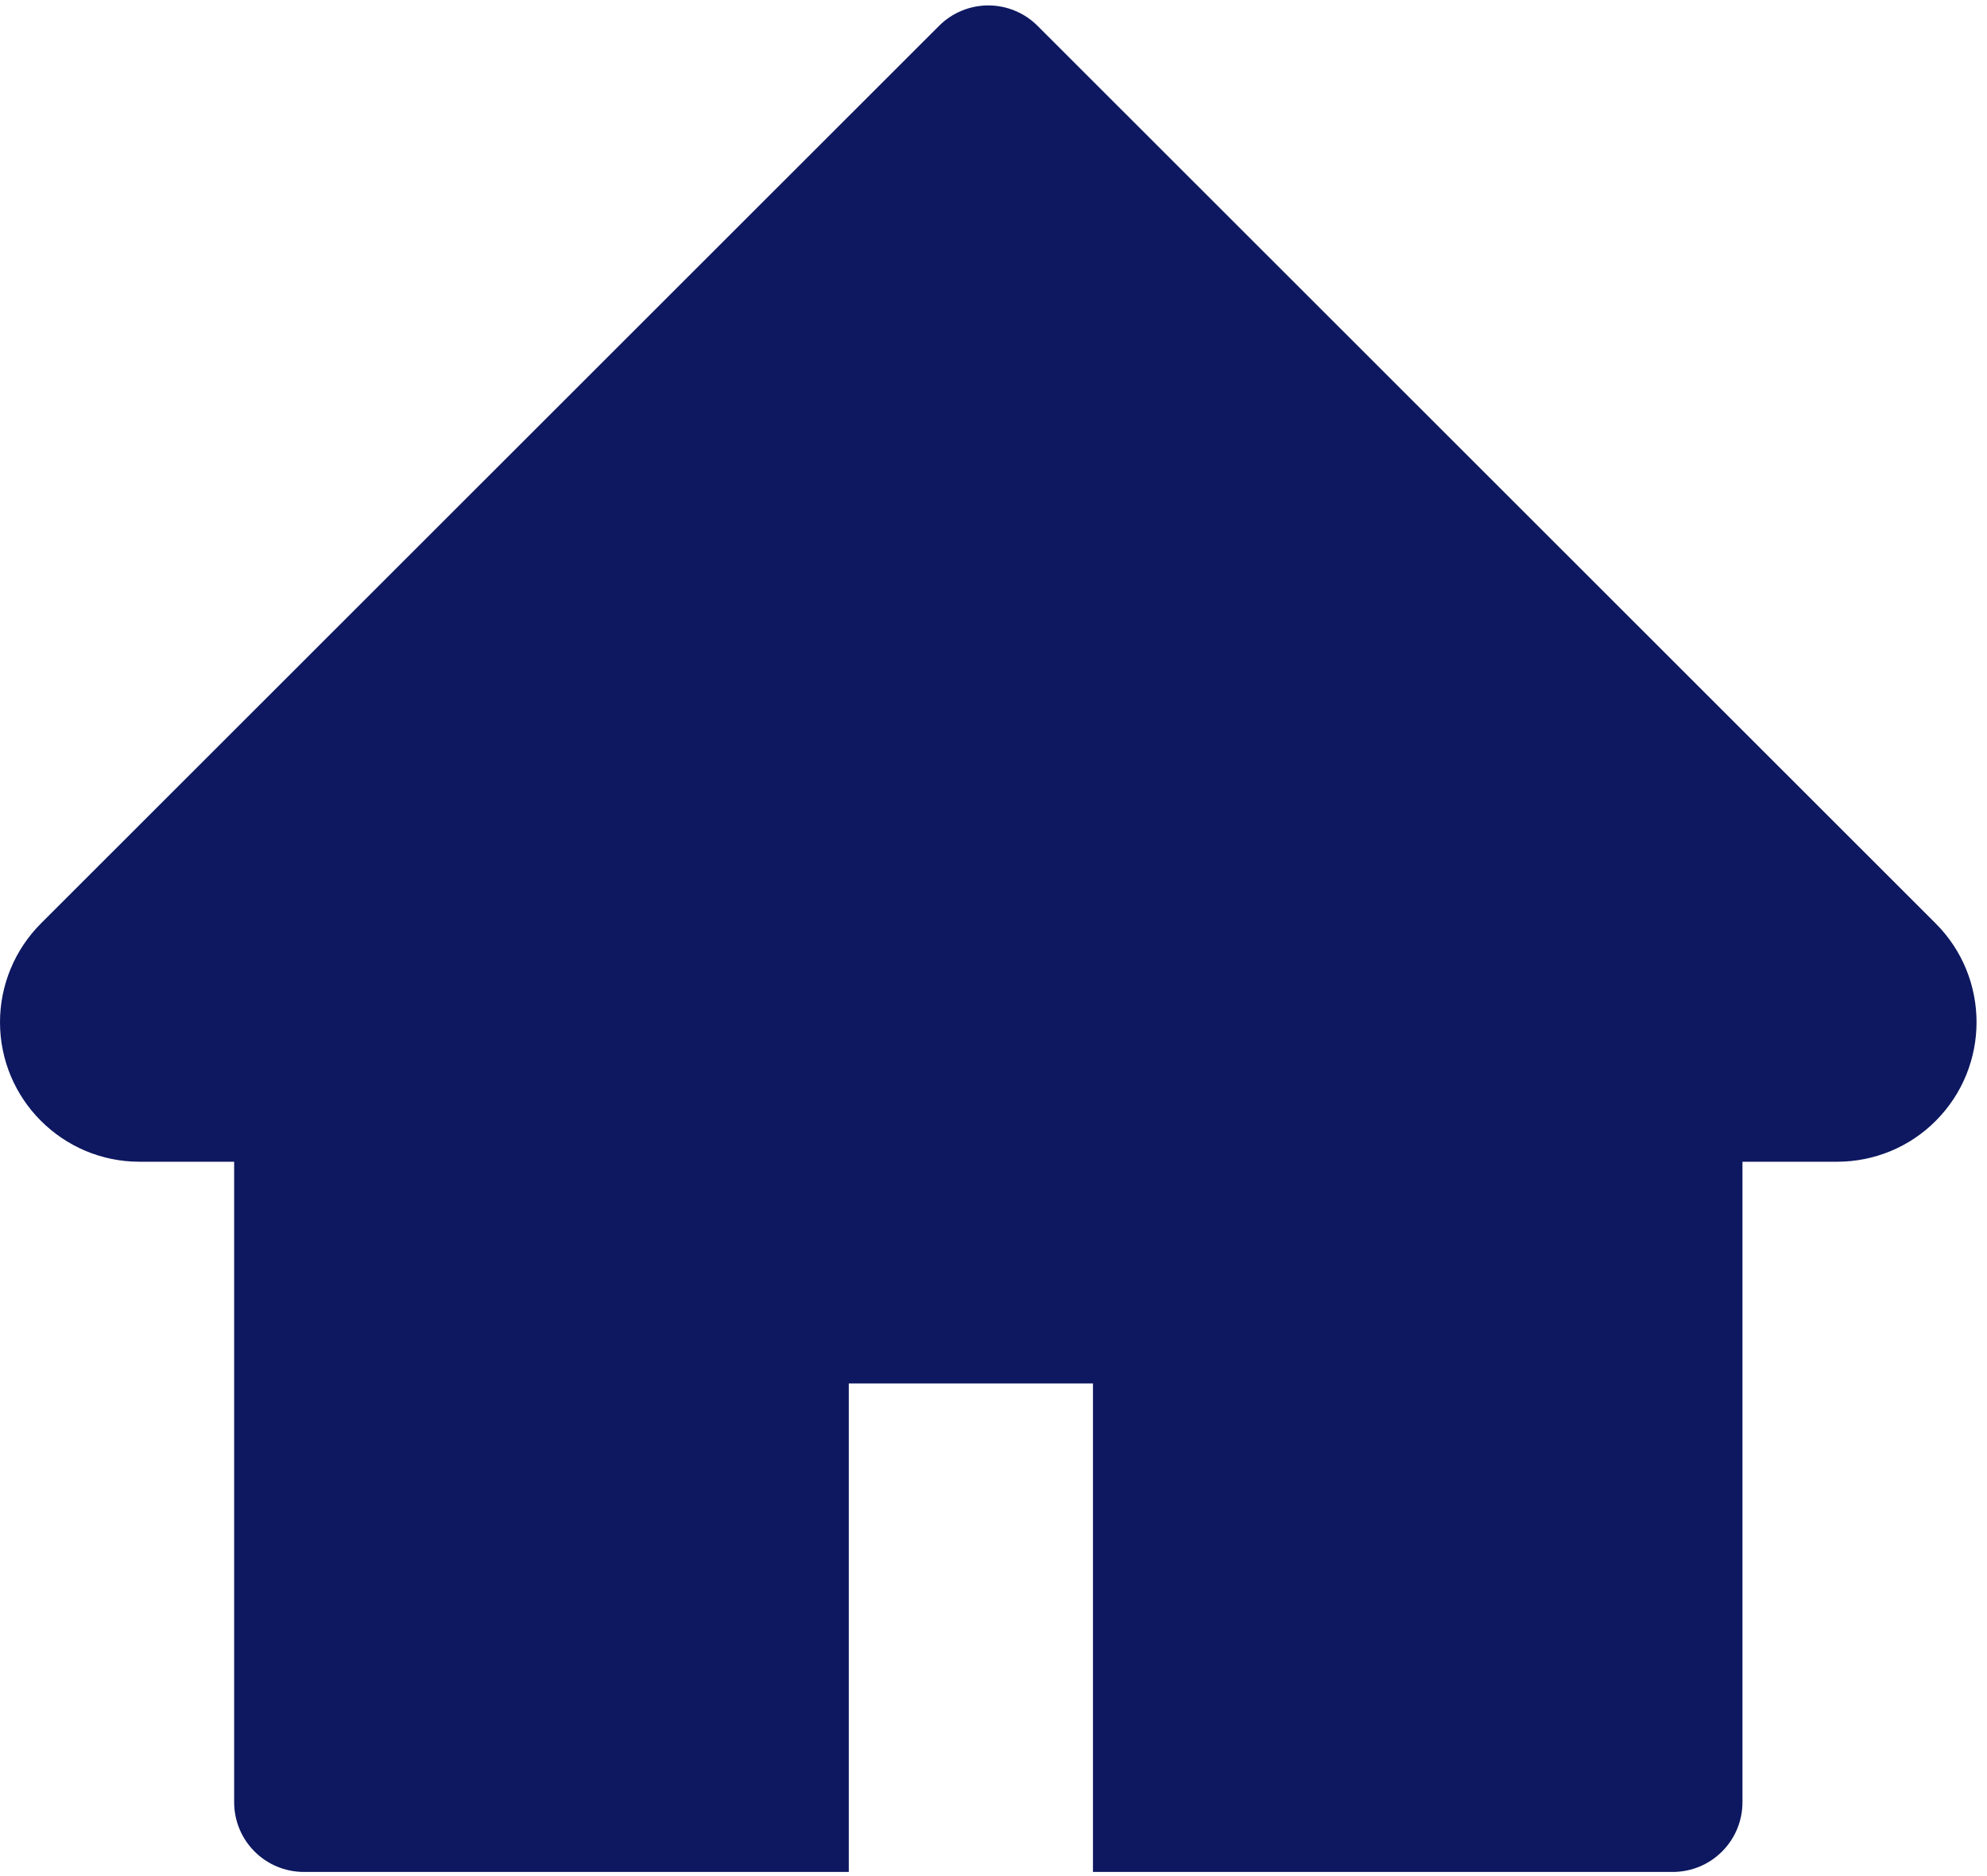 <svg width="89" height="84" viewBox="0 0 89 84" fill="none" xmlns="http://www.w3.org/2000/svg">
<path id="Vector" d="M86.699 41.354L46.475 1.159C46.185 0.868 45.841 0.638 45.462 0.481C45.084 0.324 44.678 0.243 44.268 0.243C43.858 0.243 43.452 0.324 43.073 0.481C42.694 0.638 42.35 0.868 42.06 1.159L1.836 41.354C0.664 42.526 0 44.118 0 45.778C0 49.225 2.803 52.028 6.25 52.028H10.488V80.709C10.488 82.438 11.885 83.834 13.613 83.834H38.018V61.959H48.955V83.834H74.922C76.65 83.834 78.047 82.438 78.047 80.709V52.028H82.285C83.945 52.028 85.537 51.373 86.709 50.192C89.141 47.75 89.141 43.795 86.699 41.354Z" fill="#0D1860"/>
</svg>

